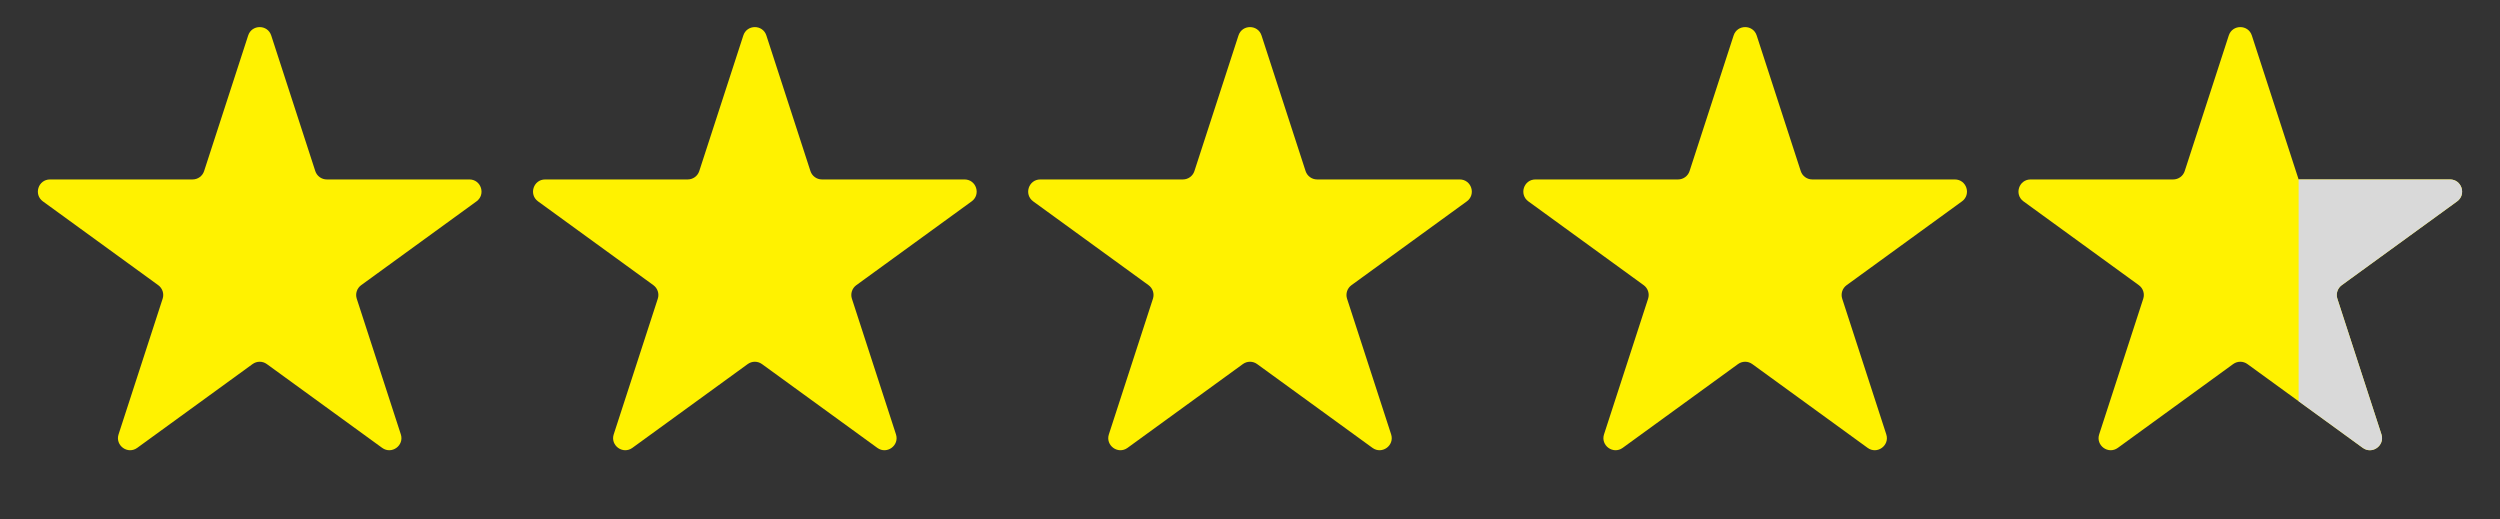 <?xml version="1.0" encoding="UTF-8"?> <svg xmlns="http://www.w3.org/2000/svg" width="1444" height="300" viewBox="0 0 1444 300" fill="none"><rect x="0" y="0" width="1444" height="300" fill="#333333" stroke="none"/><path d="M143.343 20.489C145.438 14.04 154.562 14.04 156.657 20.489L182.105 98.811C183.043 101.695 185.73 103.647 188.763 103.647H271.115C277.896 103.647 280.715 112.325 275.229 116.311L208.605 164.716C206.152 166.498 205.125 169.658 206.062 172.542L231.51 250.863C233.606 257.312 226.224 262.675 220.738 258.689L154.114 210.284C151.661 208.502 148.339 208.502 145.886 210.284L79.261 258.689C73.775 262.675 66.394 257.312 68.49 250.863L93.938 172.542C94.875 169.658 93.848 166.498 91.395 164.716L24.771 116.311C19.285 112.325 22.104 103.647 28.885 103.647H111.237C114.27 103.647 116.957 101.695 117.894 98.811L143.343 20.489Z" fill="#FFF200"></path><path d="M429.343 20.489C431.438 14.04 440.562 14.04 442.657 20.489L468.105 98.811C469.043 101.695 471.73 103.647 474.763 103.647H557.115C563.896 103.647 566.715 112.325 561.229 116.311L494.605 164.716C492.152 166.498 491.125 169.658 492.062 172.542L517.51 250.863C519.606 257.312 512.224 262.675 506.738 258.689L440.114 210.284C437.661 208.502 434.339 208.502 431.886 210.284L365.261 258.689C359.775 262.675 352.394 257.312 354.49 250.863L379.938 172.542C380.875 169.658 379.848 166.498 377.395 164.716L310.771 116.311C305.285 112.325 308.104 103.647 314.885 103.647H397.237C400.27 103.647 402.957 101.695 403.894 98.811L429.343 20.489Z" fill="#FFF200"></path><path d="M715.343 20.489C717.438 14.04 726.562 14.04 728.657 20.489L754.105 98.811C755.043 101.695 757.73 103.647 760.763 103.647H843.115C849.896 103.647 852.715 112.325 847.229 116.311L780.605 164.716C778.152 166.498 777.125 169.658 778.062 172.542L803.51 250.863C805.606 257.312 798.224 262.675 792.738 258.689L726.114 210.284C723.661 208.502 720.339 208.502 717.886 210.284L651.261 258.689C645.775 262.675 638.394 257.312 640.49 250.863L665.938 172.542C666.875 169.658 665.848 166.498 663.395 164.716L596.771 116.311C591.285 112.325 594.104 103.647 600.885 103.647H683.237C686.27 103.647 688.957 101.695 689.894 98.811L715.343 20.489Z" fill="#FFF200"></path><path d="M1001.34 20.489C1003.44 14.04 1012.56 14.04 1014.66 20.489L1040.11 98.811C1041.04 101.695 1043.73 103.647 1046.76 103.647H1129.11C1135.9 103.647 1138.72 112.325 1133.23 116.311L1066.61 164.716C1064.15 166.498 1063.13 169.658 1064.06 172.542L1089.51 250.863C1091.61 257.312 1084.22 262.675 1078.74 258.689L1012.11 210.284C1009.66 208.502 1006.34 208.502 1003.89 210.284L937.261 258.689C931.775 262.675 924.394 257.312 926.49 250.863L951.938 172.542C952.875 169.658 951.848 166.498 949.395 164.716L882.771 116.311C877.285 112.325 880.104 103.647 886.885 103.647H969.237C972.27 103.647 974.957 101.695 975.894 98.811L1001.34 20.489Z" fill="#FFF200"></path><path d="M1287.34 20.489C1289.44 14.04 1298.56 14.04 1300.66 20.489L1327.68 103.647H1415.11C1421.89 103.647 1424.71 112.325 1419.23 116.311L1352.6 164.716C1350.15 166.498 1349.12 169.658 1350.06 172.542L1375.51 250.863C1377.6 257.312 1370.22 262.675 1364.74 258.689L1327.68 231.763L1298.11 210.284C1295.66 208.502 1292.34 208.502 1289.88 210.284L1223.26 258.689C1217.77 262.675 1210.39 257.312 1212.49 250.863L1237.94 172.542C1238.87 169.658 1237.85 166.498 1235.39 164.716L1168.77 116.311C1163.28 112.325 1166.1 103.647 1172.88 103.647H1255.24C1258.27 103.647 1260.96 101.695 1261.89 98.811L1287.34 20.489Z" fill="#FFF200"></path><path fill-rule="evenodd" clip-rule="evenodd" d="M1419.23 116.311C1424.71 112.325 1421.89 103.647 1415.11 103.647H1327.68V231.763L1364.74 258.689C1370.22 262.675 1377.6 257.312 1375.51 250.863L1350.06 172.542C1349.12 169.658 1350.15 166.498 1352.6 164.716L1419.23 116.311Z" fill="#D9D9D9"></path></svg> 